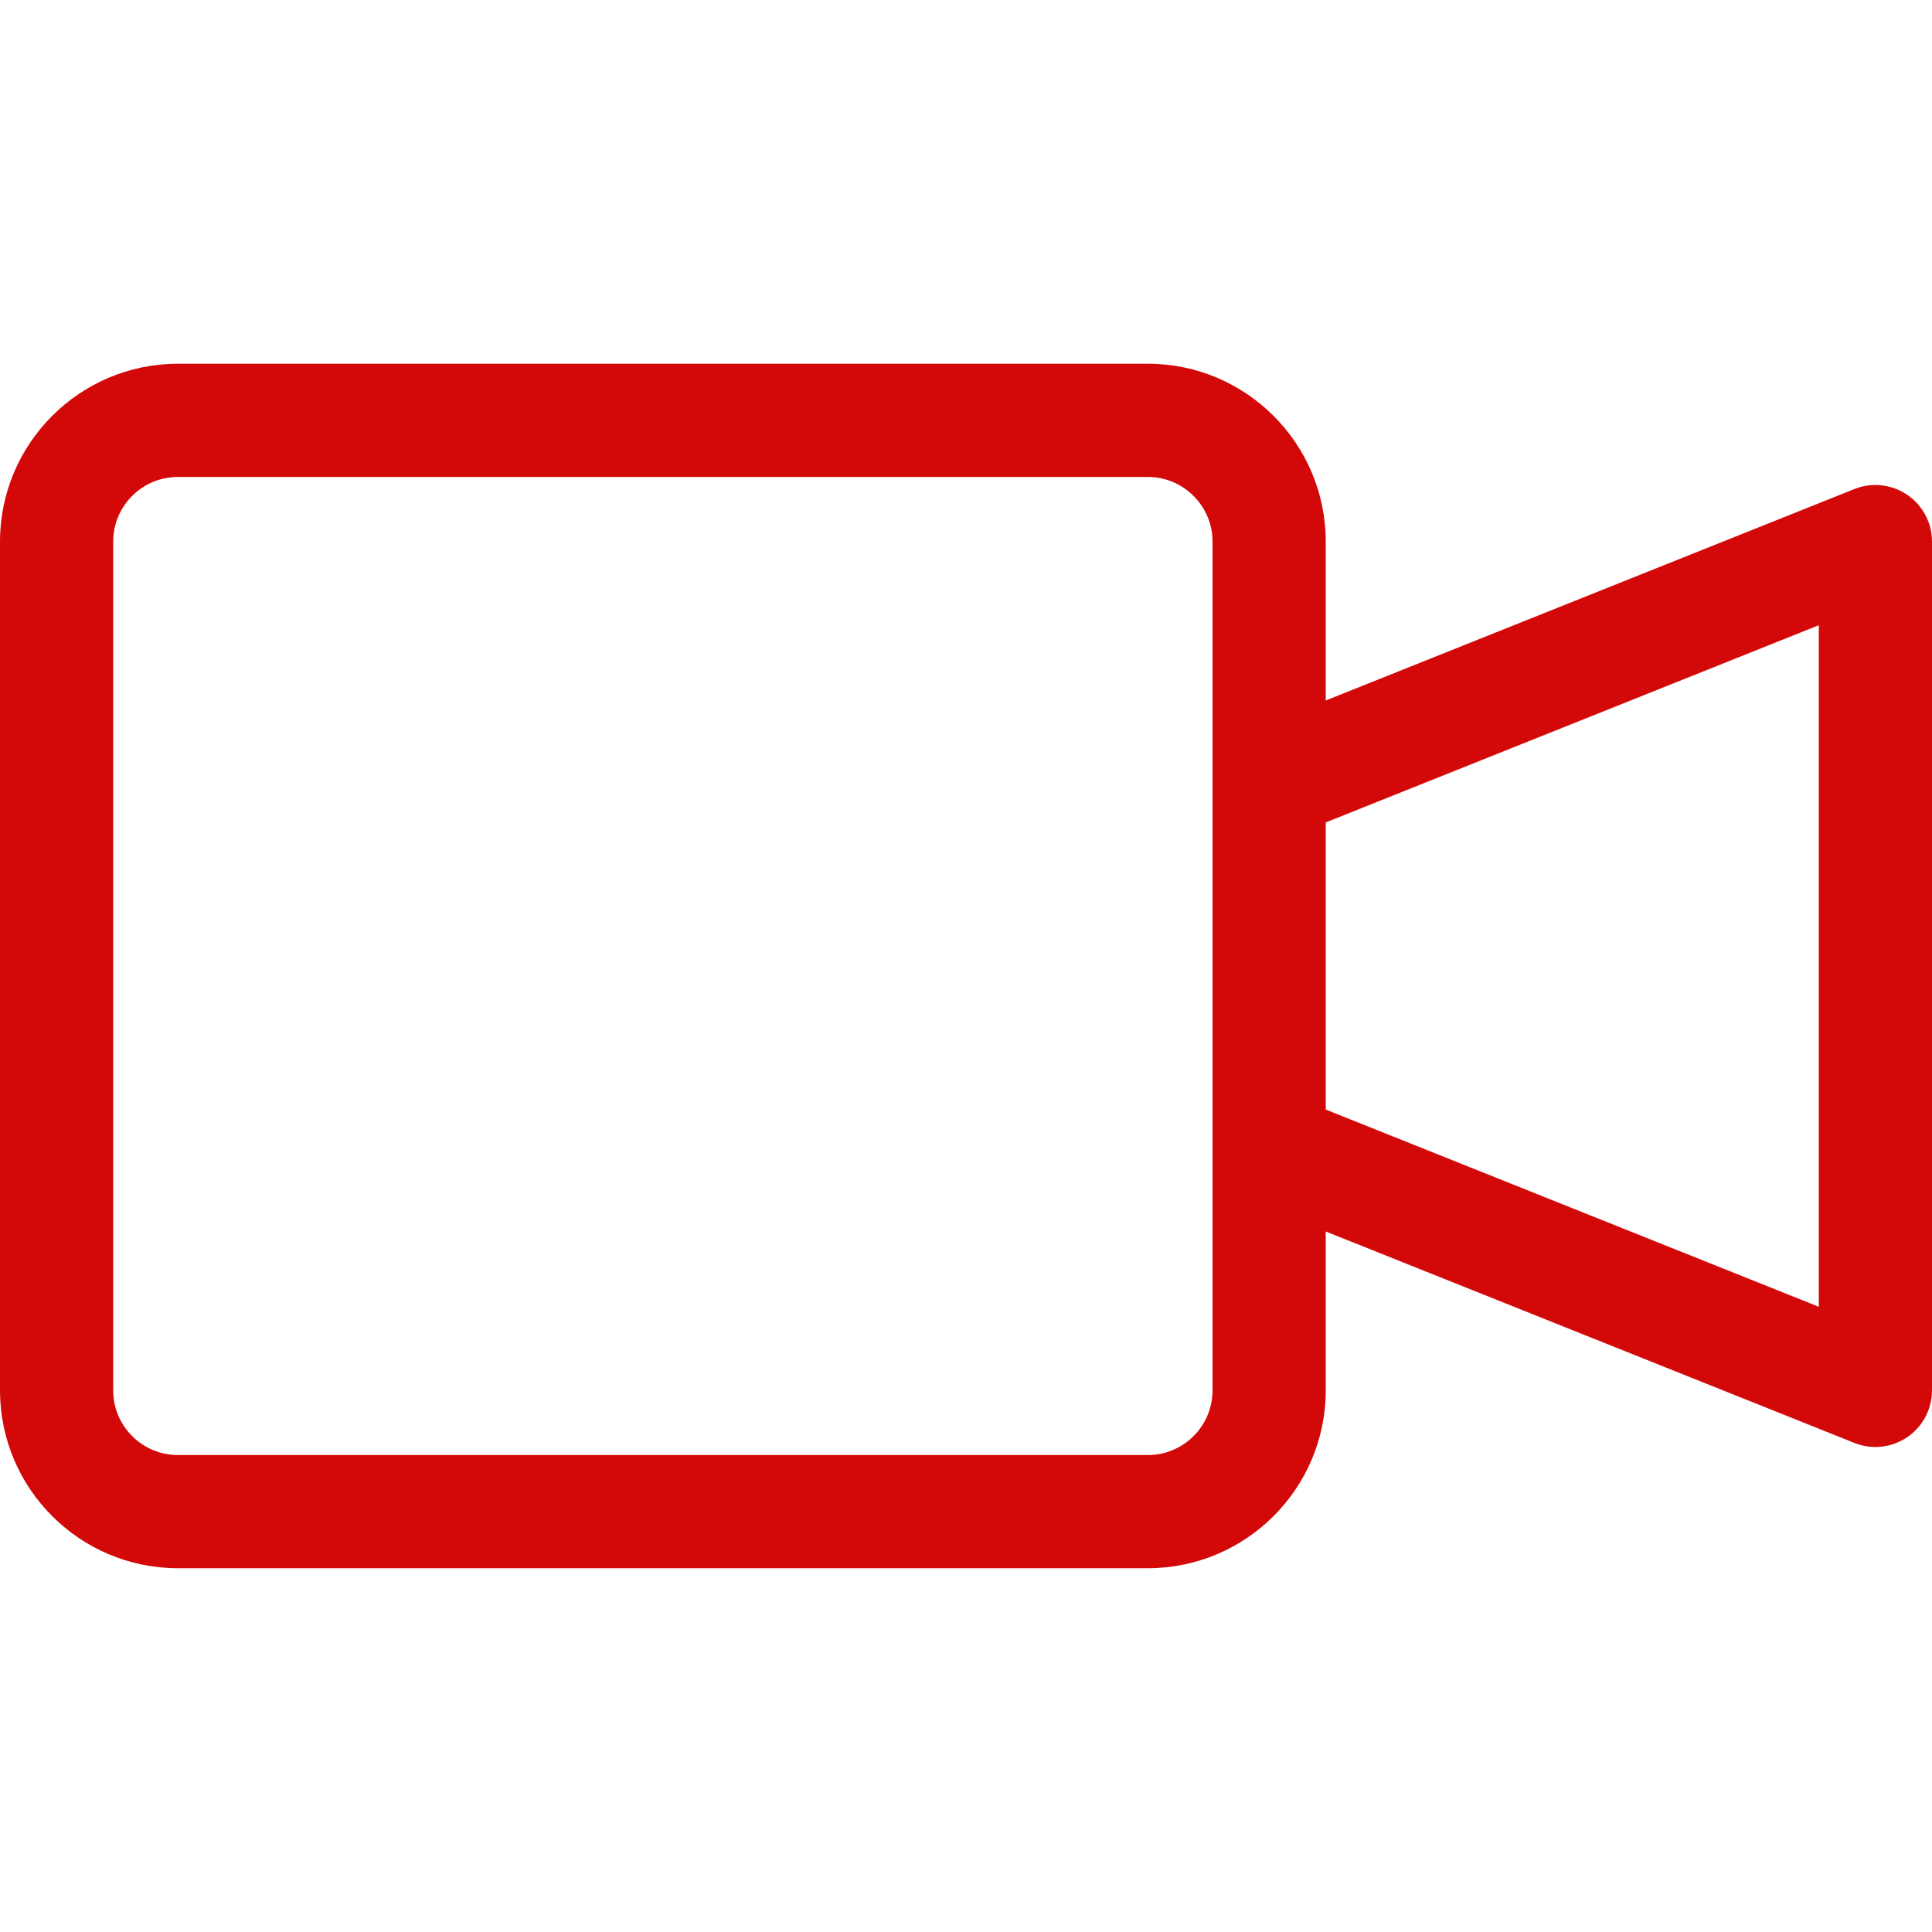 <svg width="48" height="48" viewBox="0 0 48 48" fill="none" xmlns="http://www.w3.org/2000/svg">
<path d="M47.382 12.292C46.996 12.03 46.505 11.977 46.072 12.15L32.938 17.404V13.456C32.938 11.02 30.955 9.037 28.519 9.037H4.419C1.982 9.037 0 11.02 0 13.456V34.544C0 36.98 1.982 38.962 4.419 38.962H28.519C30.955 38.962 32.938 36.98 32.938 34.544V30.596L46.072 35.849C46.24 35.917 46.417 35.95 46.594 35.95C46.871 35.95 47.146 35.868 47.382 35.708C47.769 35.447 48 35.01 48 34.544V13.456C48 12.99 47.769 12.553 47.382 12.292ZM30.125 34.544C30.125 35.429 29.404 36.15 28.519 36.15H4.419C3.533 36.15 2.812 35.429 2.812 34.544V13.456C2.812 12.57 3.533 11.85 4.419 11.85H28.519C29.404 11.85 30.125 12.57 30.125 13.456V34.544ZM45.188 32.467L32.938 27.567V20.433L45.188 15.533V32.467Z" fill="#D30909"/>
</svg>

